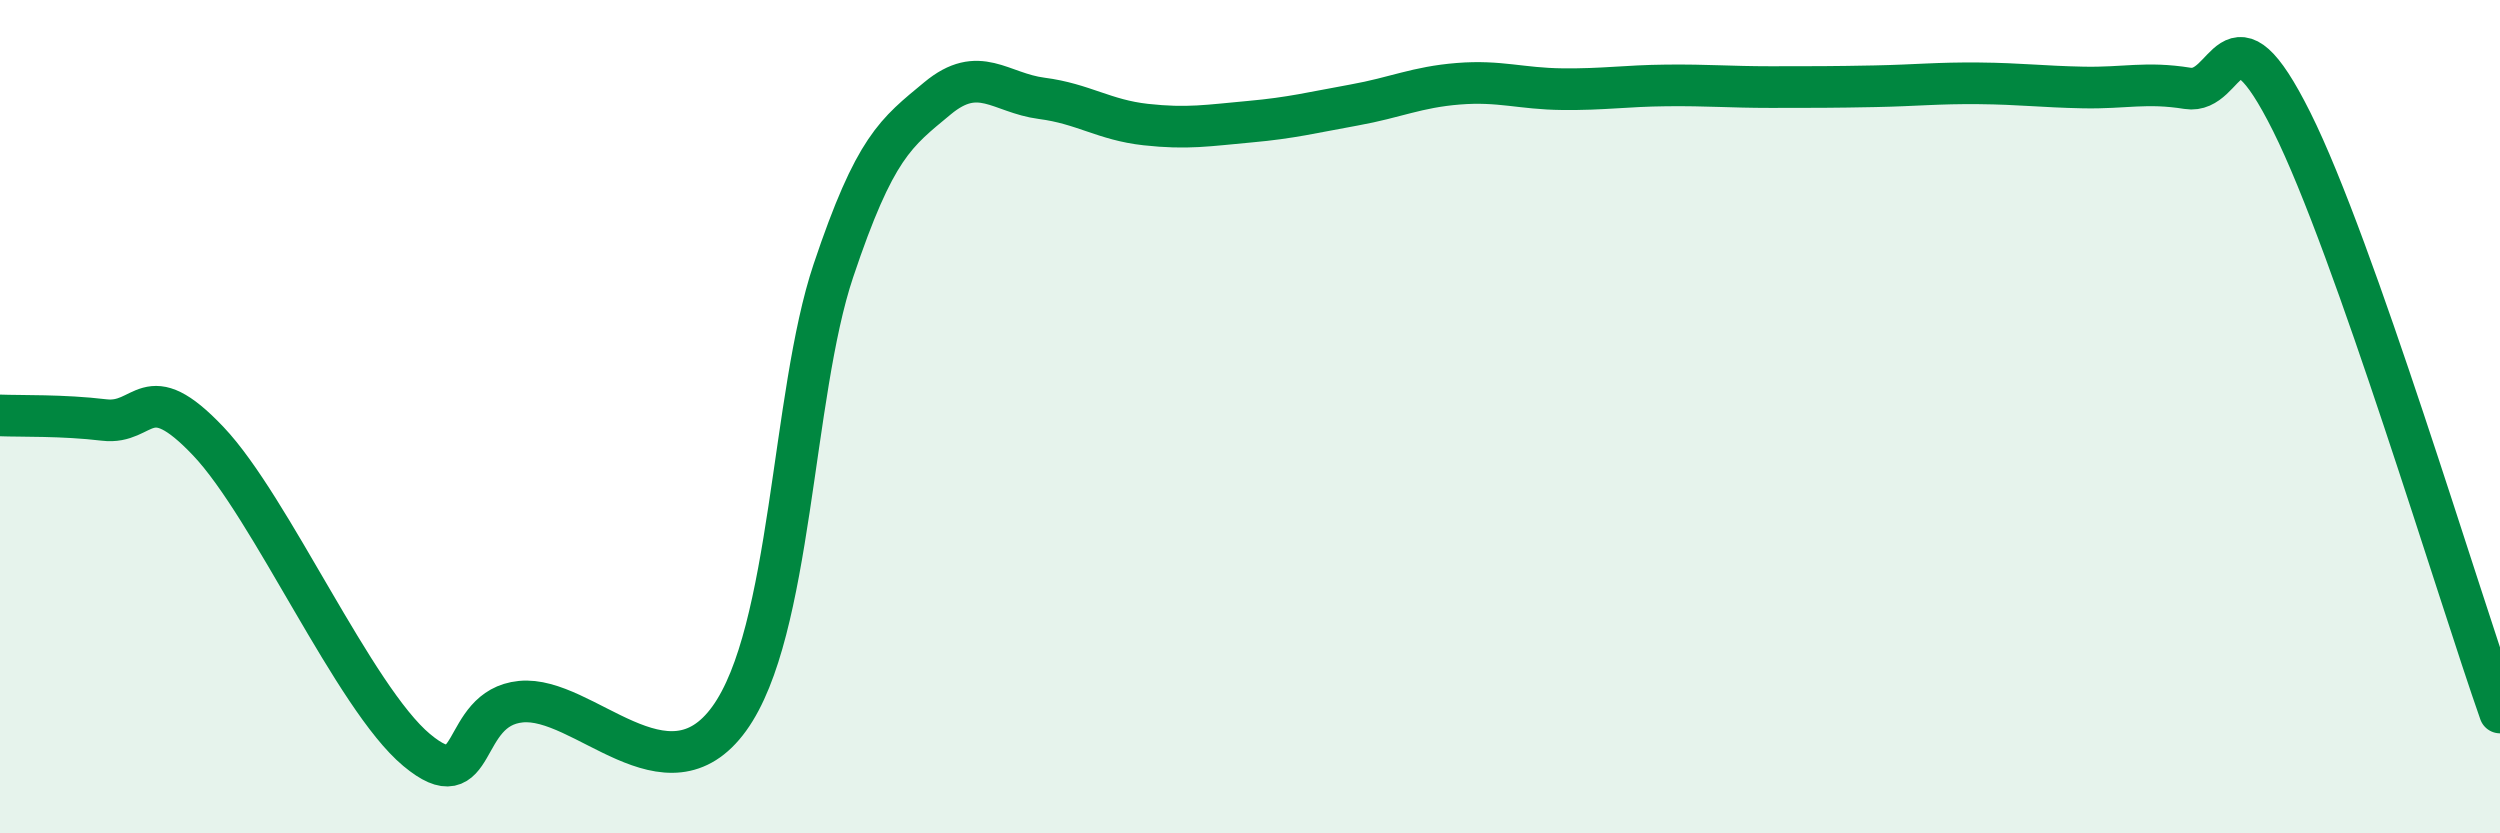 
    <svg width="60" height="20" viewBox="0 0 60 20" xmlns="http://www.w3.org/2000/svg">
      <path
        d="M 0,9.97 C 0.5,9.99 1.5,9.96 2.5,10.08 C 3.5,10.2 3.5,9.01 5,10.59 C 6.5,12.17 8.5,16.75 10,18 C 11.5,19.25 11,16.99 12.5,16.84 C 14,16.69 16,19.32 17.5,17.25 C 19,15.18 19,9.48 20,6.5 C 21,3.52 21.5,3.19 22.5,2.36 C 23.5,1.53 24,2.23 25,2.36 C 26,2.49 26.5,2.88 27.5,2.99 C 28.5,3.1 29,3.01 30,2.92 C 31,2.83 31.5,2.7 32.5,2.52 C 33.5,2.34 34,2.09 35,2.01 C 36,1.93 36.5,2.13 37.5,2.14 C 38.5,2.15 39,2.06 40,2.05 C 41,2.04 41.5,2.09 42.5,2.09 C 43.5,2.09 44,2.09 45,2.07 C 46,2.05 46.5,1.99 47.5,2 C 48.5,2.01 49,2.08 50,2.1 C 51,2.12 51.5,1.96 52.5,2.12 C 53.5,2.28 53.5,-0.08 55,2.92 C 56.5,5.92 59,14.26 60,17.1L60 20L0 20Z"
        fill="#008740"
        opacity="0.1"
        stroke-linecap="round"
        stroke-linejoin="round"
      />
      <path
        d="M 0,9.97 C 0.5,9.99 1.5,9.96 2.5,10.08 C 3.5,10.2 3.5,9.01 5,10.59 C 6.5,12.17 8.5,16.75 10,18 C 11.5,19.25 11,16.99 12.5,16.84 C 14,16.69 16,19.32 17.5,17.25 C 19,15.18 19,9.48 20,6.5 C 21,3.52 21.5,3.19 22.5,2.36 C 23.5,1.53 24,2.23 25,2.36 C 26,2.49 26.5,2.88 27.5,2.99 C 28.5,3.1 29,3.01 30,2.92 C 31,2.83 31.5,2.7 32.5,2.52 C 33.5,2.34 34,2.09 35,2.01 C 36,1.93 36.5,2.13 37.5,2.14 C 38.5,2.15 39,2.06 40,2.05 C 41,2.04 41.5,2.09 42.5,2.09 C 43.5,2.09 44,2.09 45,2.07 C 46,2.05 46.5,1.99 47.5,2 C 48.5,2.01 49,2.08 50,2.1 C 51,2.12 51.5,1.96 52.5,2.12 C 53.5,2.28 53.5,-0.08 55,2.92 C 56.5,5.92 59,14.26 60,17.1"
        stroke="#008740"
        stroke-width="1"
        fill="none"
        stroke-linecap="round"
        stroke-linejoin="round"
      />
    </svg>
  